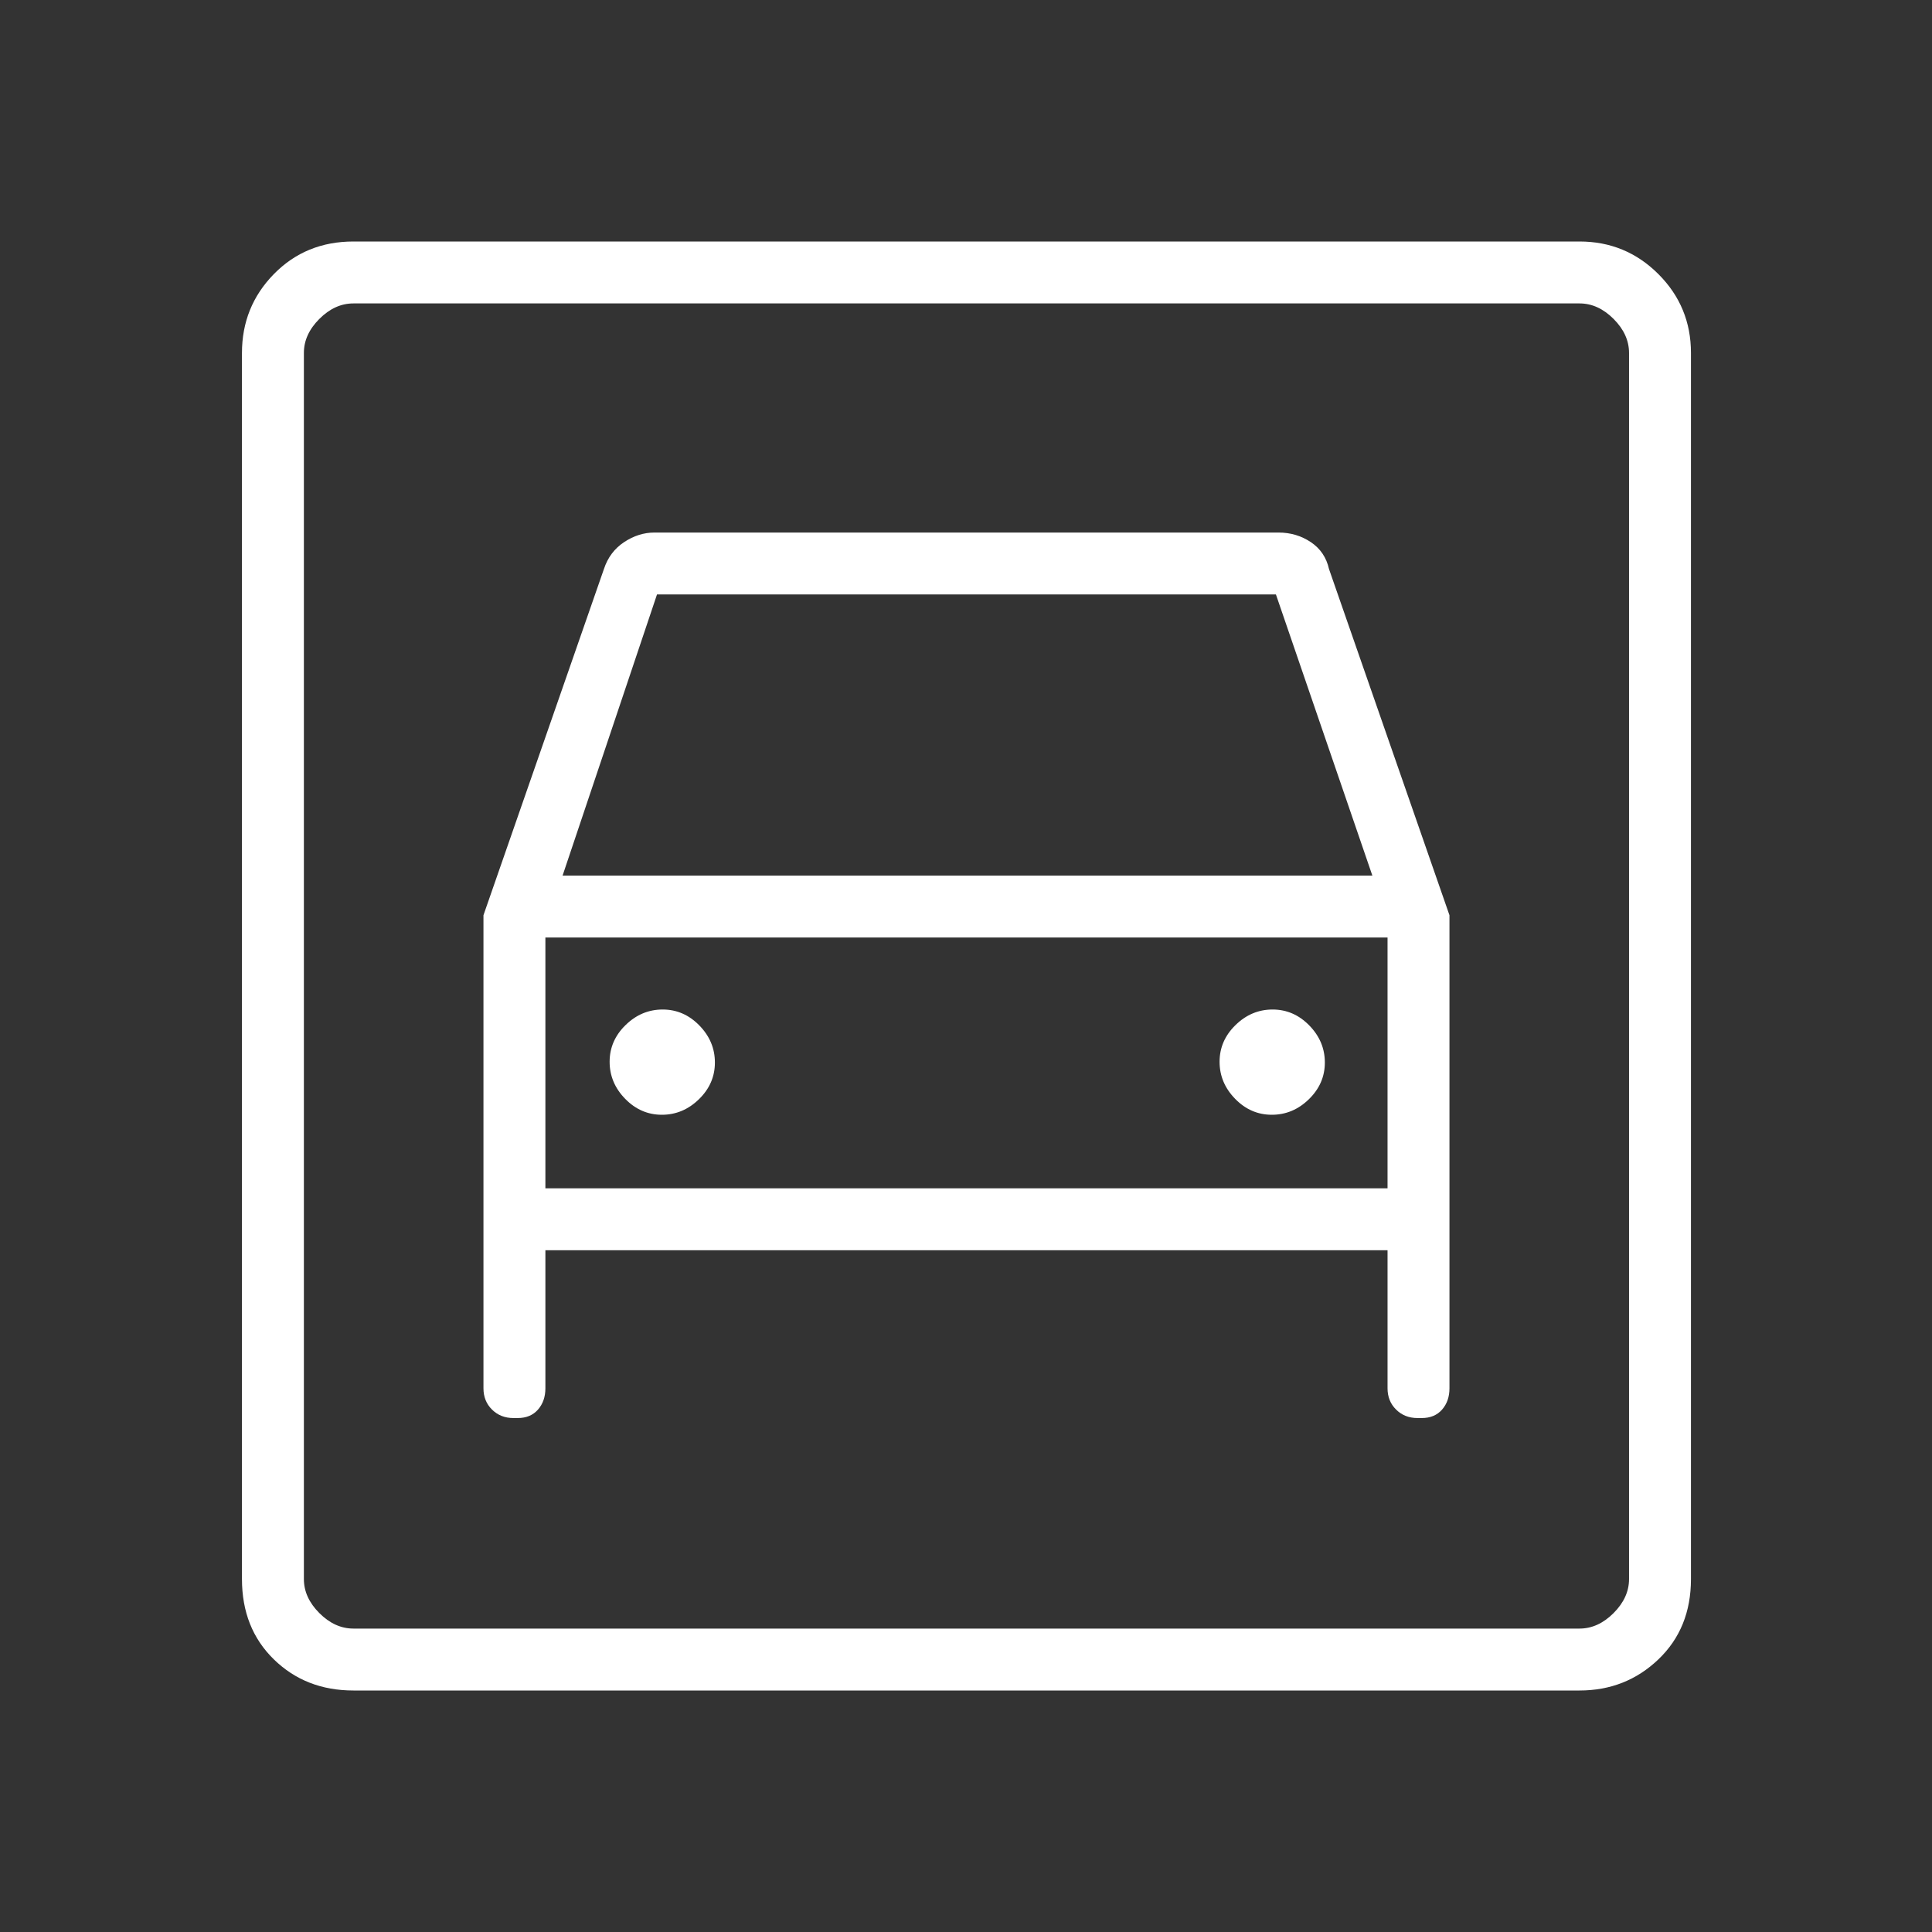 <svg xmlns="http://www.w3.org/2000/svg" height="48px" viewBox="0 -960 960 960" width="48px" fill="#FFFFFF"><rect x="0" y="-960" width="960" height="960" fill="#333333" stroke="none"/><path d="M175.62-120q-23.7 0-39.54-15.46-15.85-15.46-15.85-39.92v-609.24q0-23 15.85-39.19Q151.92-840 175.62-840h609.23q23 0 39.19 16.19 16.19 16.19 16.19 39.19v609.24q0 24.46-16.19 39.92T784.85-120H175.62Zm0-30.77h609.23q9.23 0 16.92-7.69 7.69-7.69 7.69-16.92v-609.24q0-9.23-7.69-16.92-7.69-7.69-16.92-7.69H175.62q-9.24 0-16.93 7.69-7.69 7.69-7.69 16.92v609.24q0 9.23 7.69 16.92 7.69 7.69 16.93 7.69Zm153.27-255.31q-10.51 0-18.24-7.92-7.73-7.92-7.73-18.42 0-10.5 7.92-18.23t18.43-7.73q10.5 0 18.23 7.92 7.73 7.91 7.73 18.42 0 10.5-7.92 18.23t-18.42 7.73Zm303.07 0q-10.5 0-18.23-7.92T606-432.42q0-10.5 7.92-18.23t18.42-7.73q10.51 0 18.24 7.92 7.73 7.91 7.73 18.42 0 10.5-7.92 18.23t-18.43 7.73Zm-391.73-99.15v235.08q0 6.36 4.24 10.56 4.25 4.21 10.68 4.21h2.07q6.43 0 10.11-4.21 3.67-4.2 3.67-10.56v-68.62h418.46v68.62q0 6.36 4.25 10.56 4.24 4.21 10.67 4.21h2.07q6.43 0 10.11-4.21 3.67-4.2 3.67-10.56v-235.08l-59.85-172q-1.92-8.62-9.04-13.39-7.13-4.76-16.03-4.76H325.15q-7.84 0-15.04 4.76-7.2 4.77-10.03 13.39l-59.85 172Zm39.31-19.69 46.92-139.7H634l47.92 139.7H279.54ZM151-809.23v658.46-658.46Zm120 439.69v-124.61h418.46v124.61H271Z"></path></svg>